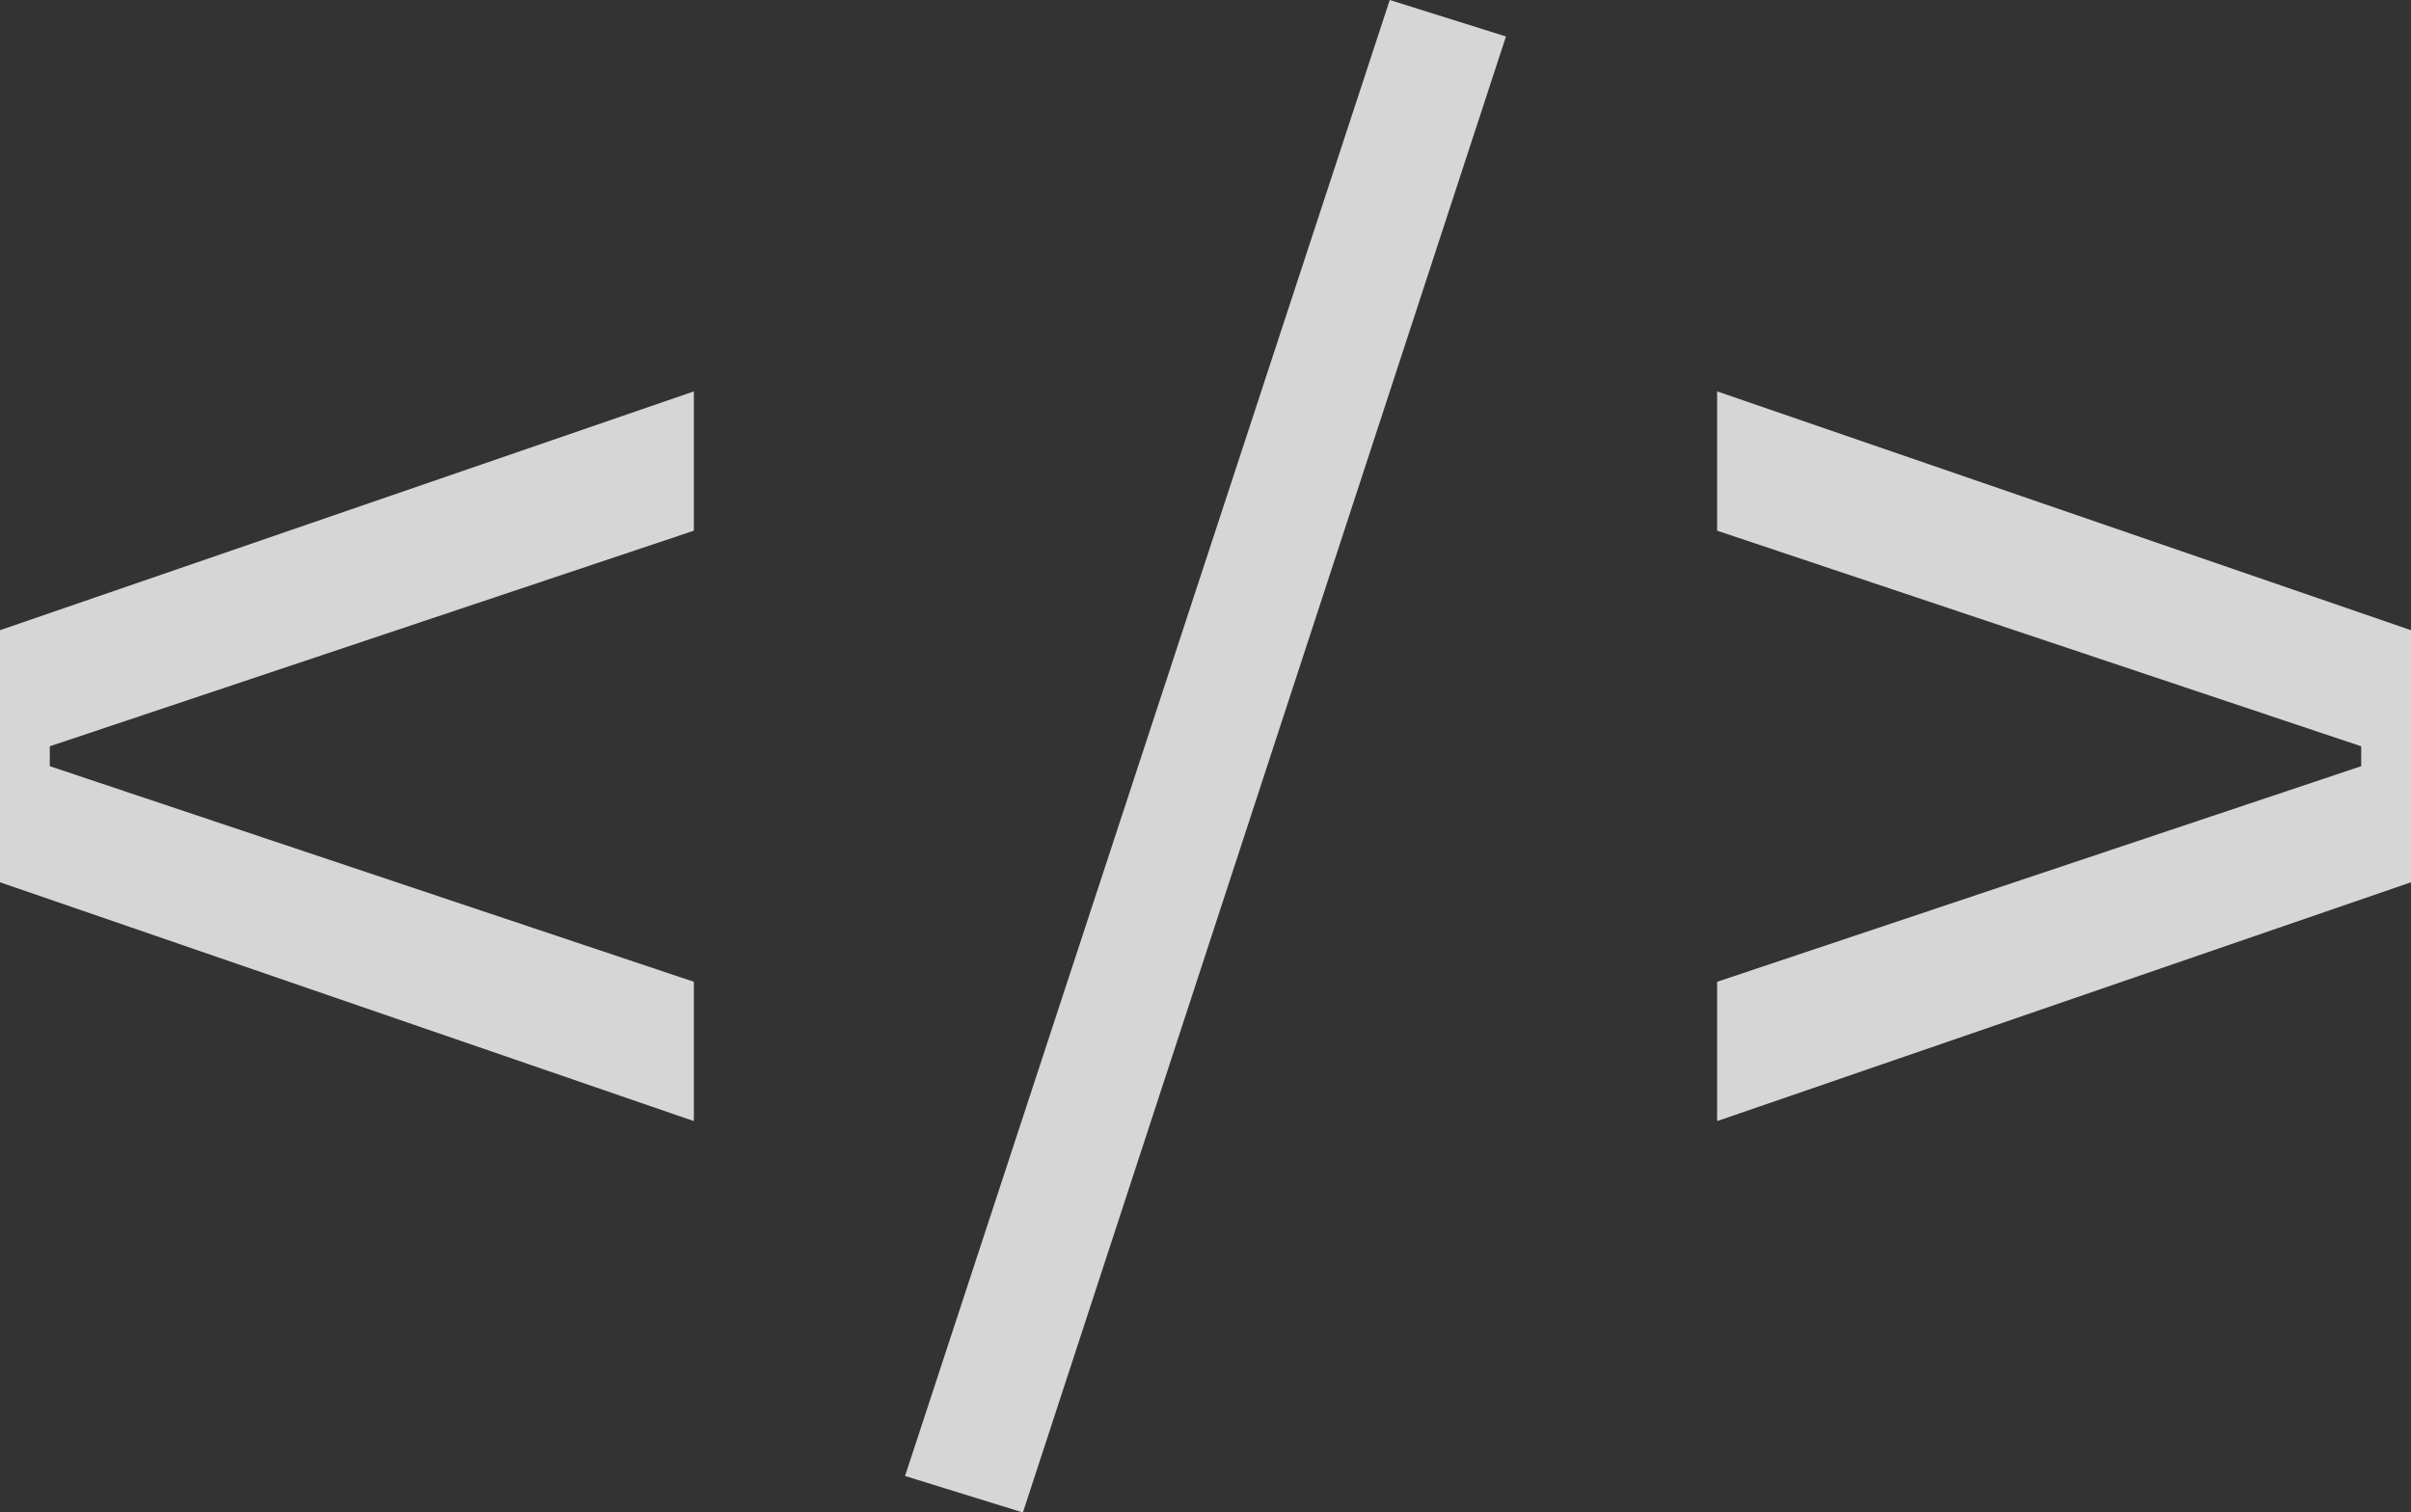<svg width="365" height="229" viewBox="0 0 365 229" fill="none" xmlns="http://www.w3.org/2000/svg">
<rect x="0" y="0" width="365" height="229" fill="#333333" stroke="none"/>
<g opacity="0.8">
<path d="M259.955 169.741V148.649L357.461 116.007V112.993L259.955 80.351V59.259L365 95.417V133.583L259.955 169.741Z" fill="white"/>
<path d="M210.395 0L227.986 5.524L154.857 229L137.014 223.476L210.395 0Z" fill="white"/>
<path d="M0 133.583V95.417L105.045 59.259V80.351L7.539 112.993V116.007L105.045 148.649V169.741L0 133.583Z" fill="white"/>
</g>
</svg>
